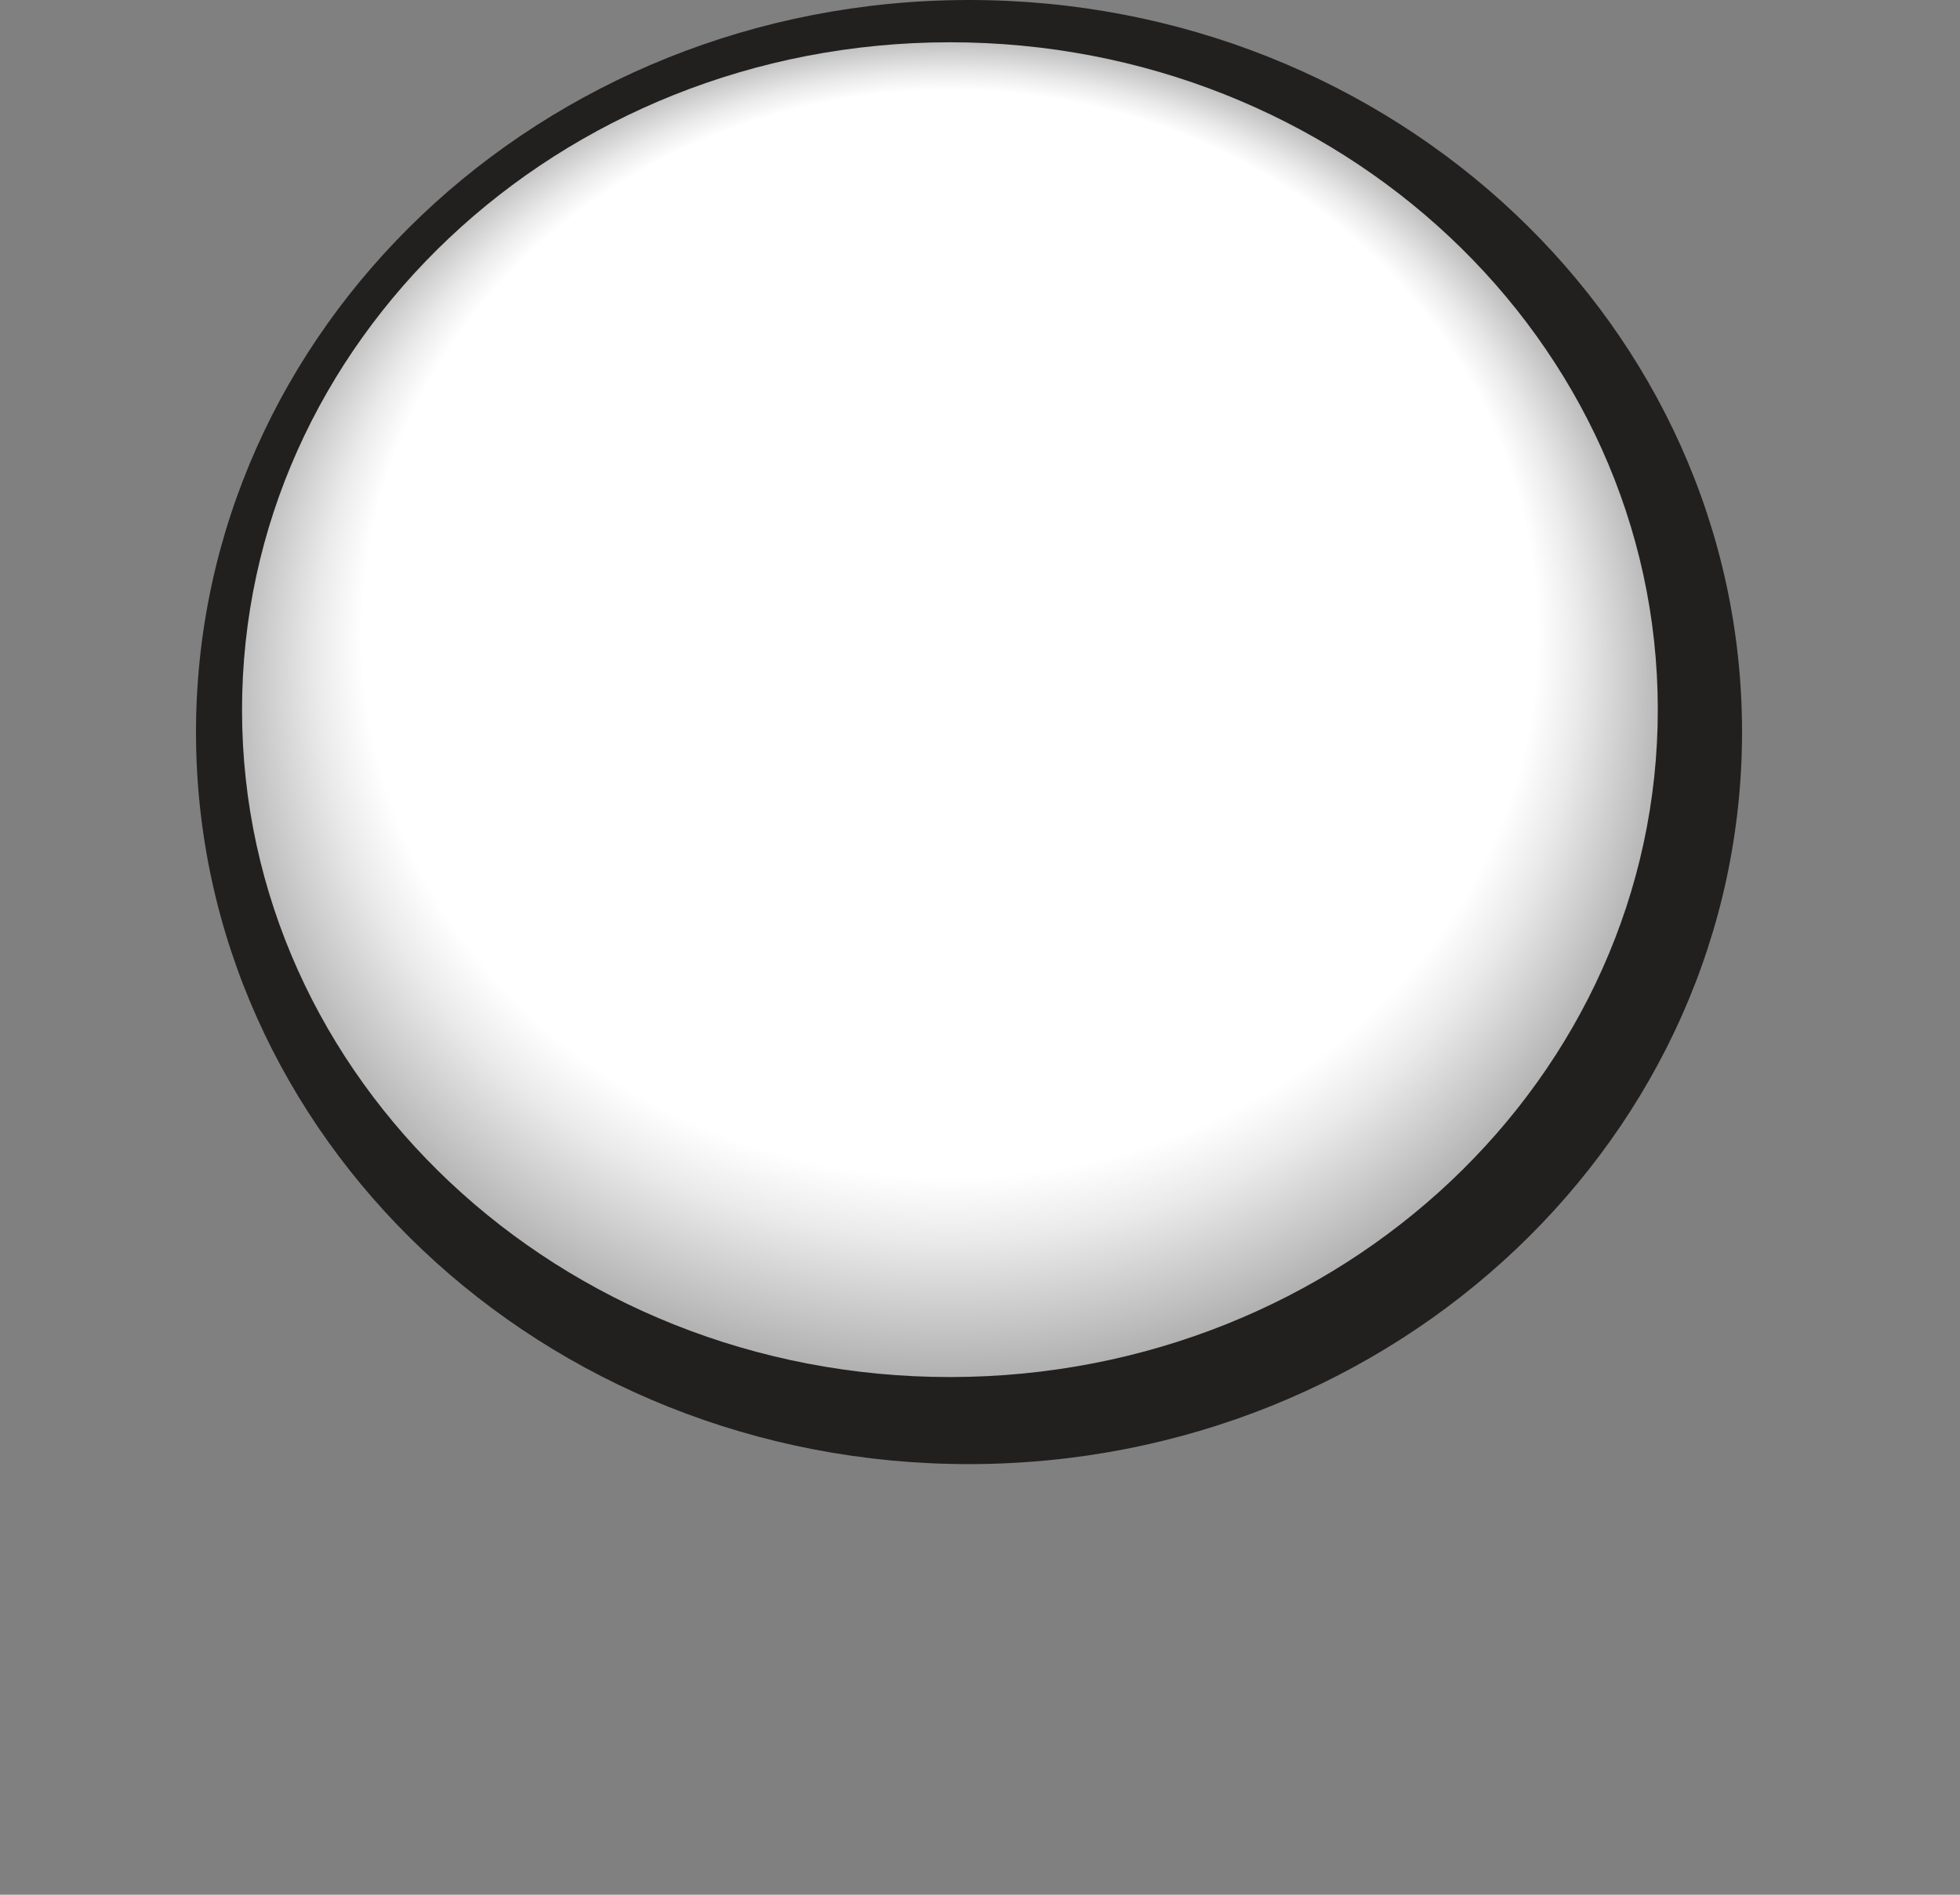 <svg xmlns="http://www.w3.org/2000/svg" viewBox="0 0 600 580">
  <rect x="0" y="0" width="600" height="580" fill="#808080" stroke="none"/>
  <defs>
    <radialGradient id="a" cx="361.83" cy="269.28" fx="373.069" fy="114.938" r="284.54" gradientTransform="matrix(.8 0 0 .74 -.57 18.66)" gradientUnits="userSpaceOnUse">
      <stop offset=".79" stop-color="#fff"/>
      <stop offset=".85" stop-color="#eaeaea"/>
      <stop offset=".97" stop-color="#b4b4b4"/>
      <stop offset=".98" stop-color="#b0b0b0"/>
    </radialGradient>
  </defs>
  <path fill="#221f1f" d="M533.28 223.82C533.14 100.06 427.08-.15 296.4 0S59.88 100.6 60 224.36s106.19 224 236.88 223.82 236.54-100.59 236.4-224.36"/>
  <path fill="url(#a)" d="M507.49 217c-.13-112.83-97.26-204.19-216.94-204.06S74 104.63 74.09 217.47 171.34 421.66 291 421.53 507.62 329.81 507.49 217"/>
</svg>
